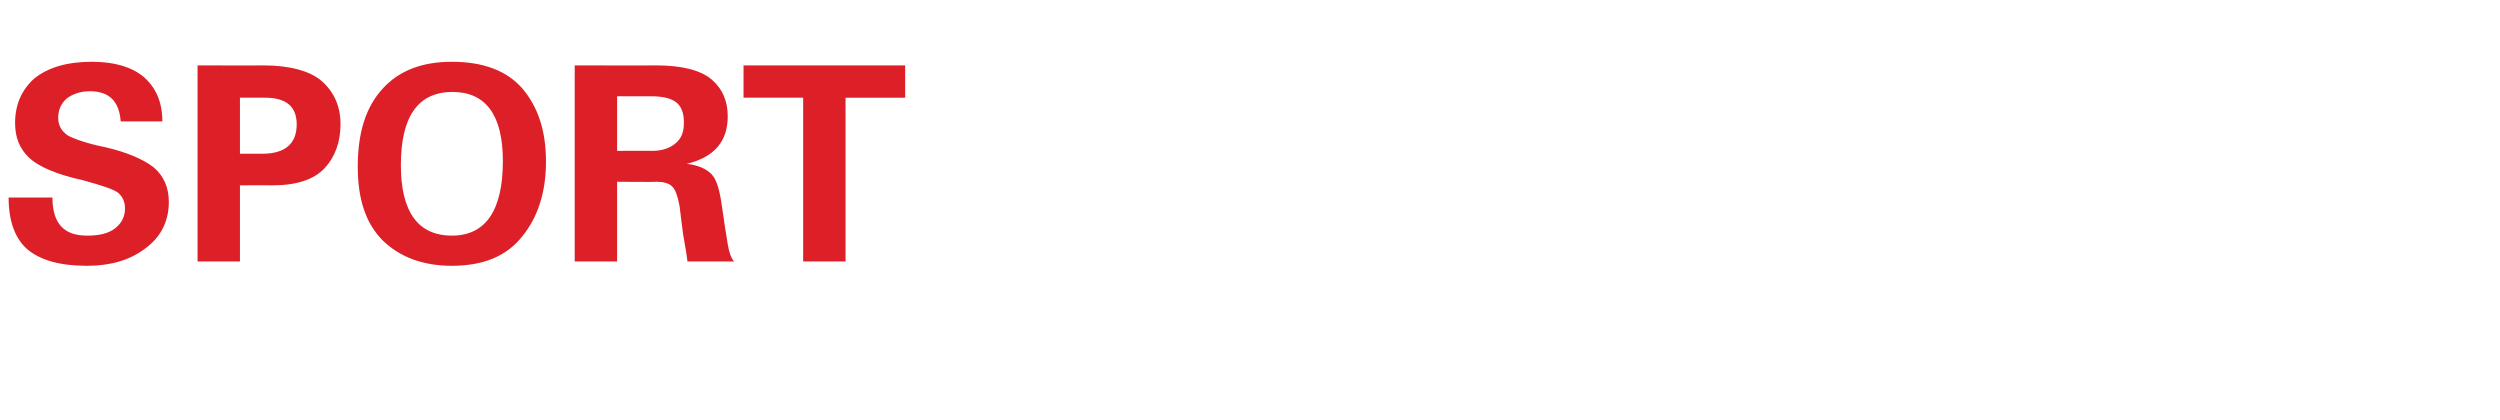 <?xml version="1.0" standalone="no"?><!DOCTYPE svg PUBLIC "-//W3C//DTD SVG 1.1//EN" "http://www.w3.org/Graphics/SVG/1.1/DTD/svg11.dtd"><svg xmlns="http://www.w3.org/2000/svg" version="1.1" width="348px" height="58.4px" viewBox="0 -9 348 58.4" style="top:-9px"><desc>SPORT</desc><defs/><g id="Polygon145543"><path d="m7.3 18.5c0 3.6 1.6 5.3 4.8 5.3c1.7 0 3-.3 3.9-1c.9-.7 1.4-1.6 1.4-2.8c0-1-.4-1.7-1-2.2c-.7-.5-2.3-1-4.8-1.7c-3.7-.8-6.2-1.9-7.5-3.1c-1.4-1.3-2-2.9-2-4.9c0-2.5.9-4.6 2.7-6.2C6.7.4 9.3-.4 12.8-.4c3.1 0 5.5.7 7.2 2.1c1.7 1.5 2.6 3.5 2.6 6.2h-5.8c-.2-2.8-1.6-4.2-4.3-4.2c-1.3 0-2.4.4-3.2 1c-.8.7-1.2 1.6-1.2 2.7c0 1.1.5 1.9 1.4 2.5c1 .5 2.7 1.1 5.2 1.6c3 .7 5.3 1.7 6.7 2.8c1.4 1.2 2.1 2.8 2.1 4.8c0 2.7-1.1 4.9-3.3 6.5c-2.1 1.6-4.8 2.4-8.1 2.4c-3.8 0-6.5-.8-8.3-2.3c-1.7-1.5-2.6-3.9-2.6-7.2h6.1zM27.5.1s9.07.03 9.1 0c3.8 0 6.6.8 8.2 2.2c1.7 1.5 2.6 3.5 2.6 6c0 2.5-.8 4.6-2.2 6.1c-1.5 1.6-3.9 2.4-7.3 2.4c.03-.03-4.5 0-4.5 0v10.6h-5.9V.1zm5.9 4.5v7.8h3.1c3.2 0 4.8-1.4 4.8-4.1c0-2.5-1.5-3.7-4.4-3.7c.05-.02-3.5 0-3.5 0zm19.9 19.9c-2.4-2.4-3.5-5.8-3.5-10.3c0-4.7 1.1-8.3 3.5-10.9C55.6.8 58.8-.4 62.9-.4c4.3 0 7.6 1.2 9.8 3.7C74.9 5.9 76 9.2 76 13.5c0 4.2-1.1 7.7-3.3 10.4c-2.2 2.8-5.5 4.1-9.8 4.1c-4 0-7.2-1.2-9.6-3.5zM63 3.8c-4.8 0-7.2 3.4-7.2 10.2c0 6.5 2.4 9.8 7.1 9.8c4.7 0 7.1-3.5 7.1-10.4c0-6.4-2.4-9.6-7-9.6zm17 23.6V.1s11.3.03 11.3 0c3.7 0 6.3.7 7.8 2c1.5 1.3 2.2 3 2.2 5.1c0 3.5-1.9 5.7-5.7 6.6c1.6.2 2.7.7 3.4 1.4c.7.7 1.1 2 1.4 3.9c.4 2.8.7 4.7.9 5.9c.2 1.2.5 2 .9 2.4h-6.5c-.1-.8-.3-2.1-.6-3.7c-.2-1.6-.4-3-.5-4c-.3-1.5-.6-2.4-1.1-2.8c-.4-.4-1.2-.6-2.1-.6c-.04.05-5.5 0-5.5 0v11.1H80zM85.9 12s4.94-.03 4.9 0c1.4 0 2.5-.4 3.3-1.1c.8-.7 1.1-1.6 1.1-2.8c0-1.3-.3-2.2-1-2.8c-.7-.6-1.9-.9-3.6-.9c.03.03-.3 0-.3 0h-4.4v7.6zM103.5.1H126v4.5h-8.3v22.8h-5.9V4.6h-8.3V.1z" stroke="none" fill="#dd1f27"/></g></svg>